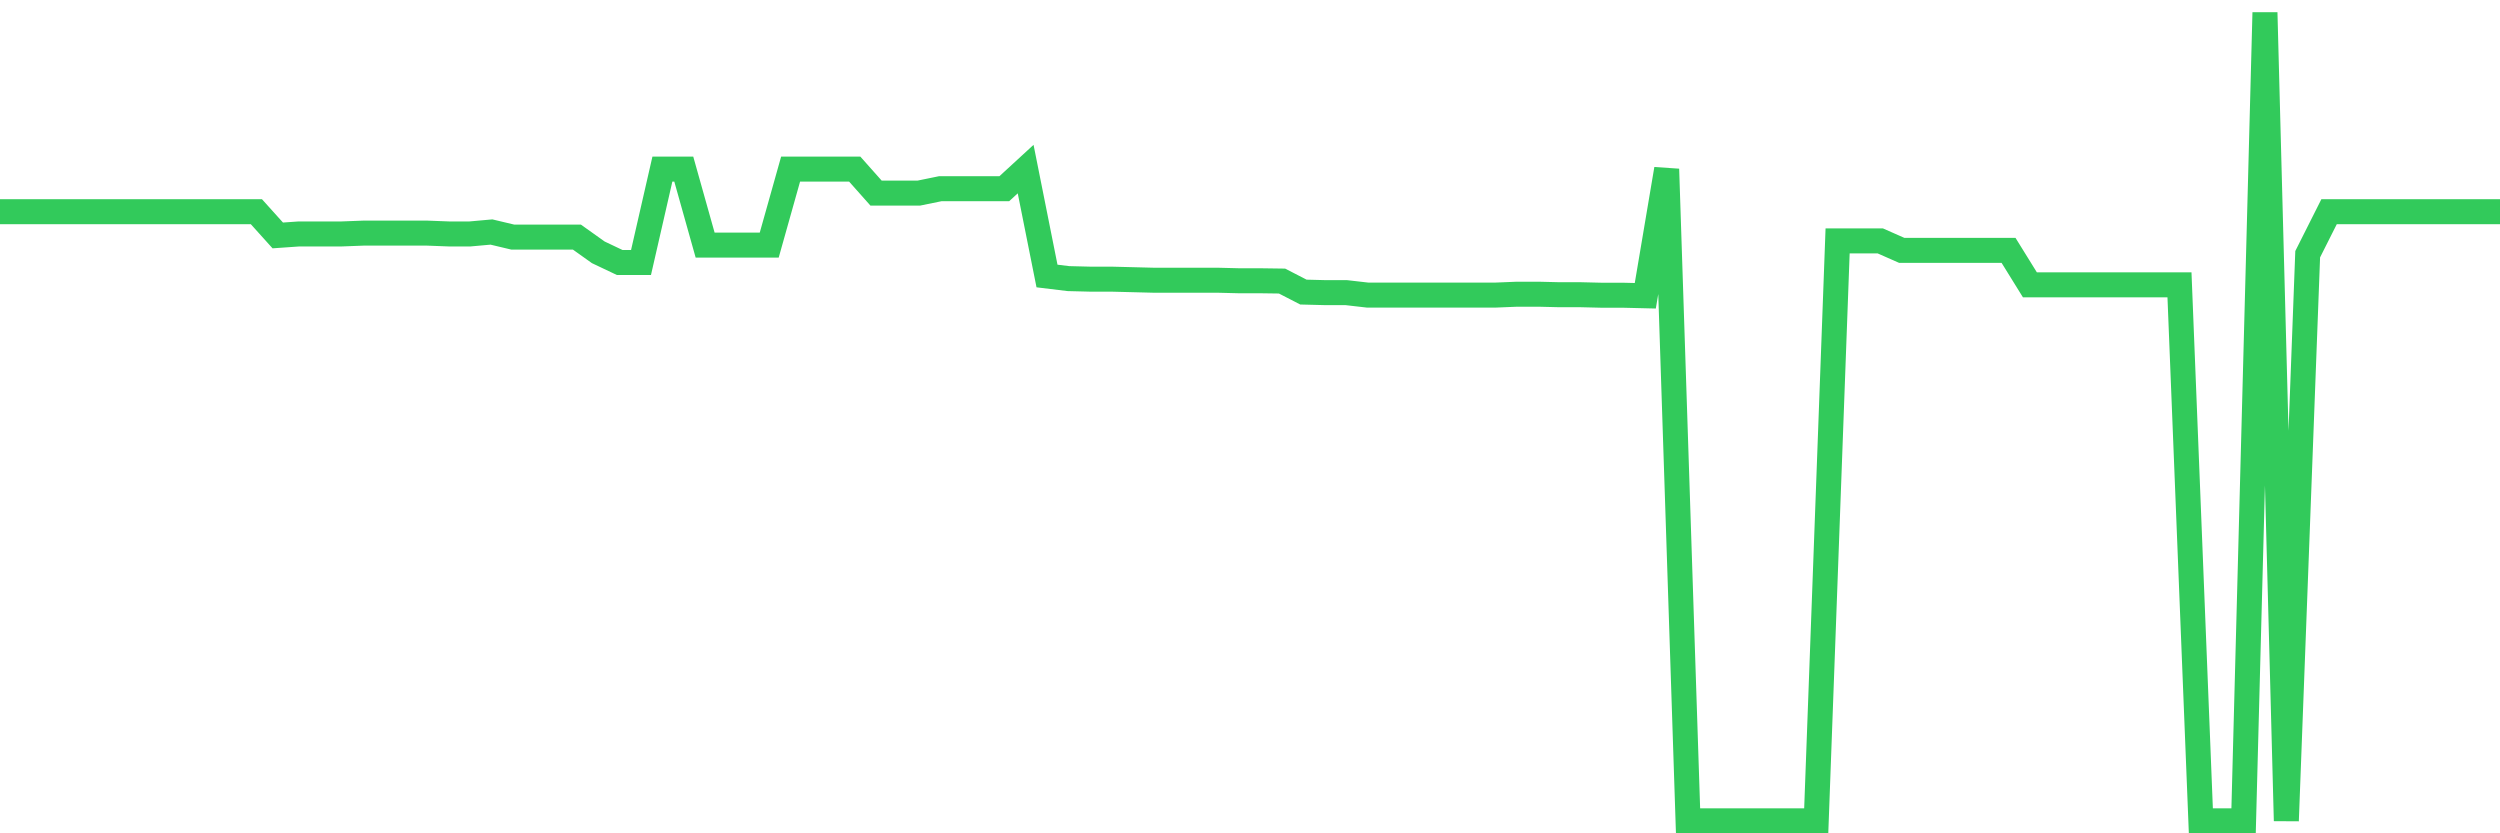 <svg
  xmlns="http://www.w3.org/2000/svg"
  xmlns:xlink="http://www.w3.org/1999/xlink"
  width="120"
  height="40"
  viewBox="0 0 120 40"
  preserveAspectRatio="none"
>
  <polyline
    points="0,10.163 1.026,10.163 2.051,10.163 3.077,10.163 4.103,10.163 5.128,10.163 6.154,10.163 7.179,10.163 8.205,10.163 9.231,10.163 10.256,10.163 11.282,10.163 12.308,10.163 13.333,11.301 14.359,11.229 15.385,11.229 16.41,11.229 17.436,11.19 18.462,11.19 19.487,11.19 20.513,11.19 21.538,11.229 22.564,11.229 23.59,11.137 24.615,11.381 25.641,11.381 26.667,11.381 27.692,11.381 28.718,12.112 29.744,12.599 30.769,12.599 31.795,8.116 32.821,8.116 33.846,11.764 34.872,11.764 35.897,11.764 36.923,11.764 37.949,8.116 38.974,8.116 40,8.116 41.026,8.116 42.051,9.269 43.077,9.269 44.103,9.269 45.128,9.059 46.154,9.059 47.179,9.059 48.205,9.059 49.231,8.116 50.256,13.248 51.282,13.373 52.308,13.399 53.333,13.399 54.359,13.425 55.385,13.451 56.41,13.451 57.436,13.451 58.462,13.451 59.487,13.477 60.513,13.477 61.538,13.491 62.564,14.02 63.59,14.046 64.615,14.046 65.641,14.164 66.667,14.164 67.692,14.164 68.718,14.164 69.744,14.164 70.769,14.164 71.795,14.164 72.821,14.122 73.846,14.122 74.872,14.147 75.897,14.147 76.923,14.172 77.949,14.172 78.974,14.197 80,8.116 81.026,39.4 82.051,39.4 83.077,39.4 84.103,39.4 85.128,39.4 86.154,39.4 87.179,39.4 88.205,11.564 89.231,11.564 90.256,11.564 91.282,12.017 92.308,12.017 93.333,12.017 94.359,12.017 95.385,12.017 96.41,12.017 97.436,13.673 98.462,13.673 99.487,13.673 100.513,13.673 101.538,13.673 102.564,13.673 103.59,13.673 104.615,13.673 105.641,39.4 106.667,39.4 107.692,39.4 108.718,0.6 109.744,39.4 110.769,12.202 111.795,10.163 112.821,10.163 113.846,10.163 114.872,10.163 115.897,10.163 116.923,10.163 117.949,10.163 118.974,10.163 120,10.163"
    fill="none"
    stroke="#32ca5b"
    stroke-width="1.2"
  >
  </polyline>
</svg>